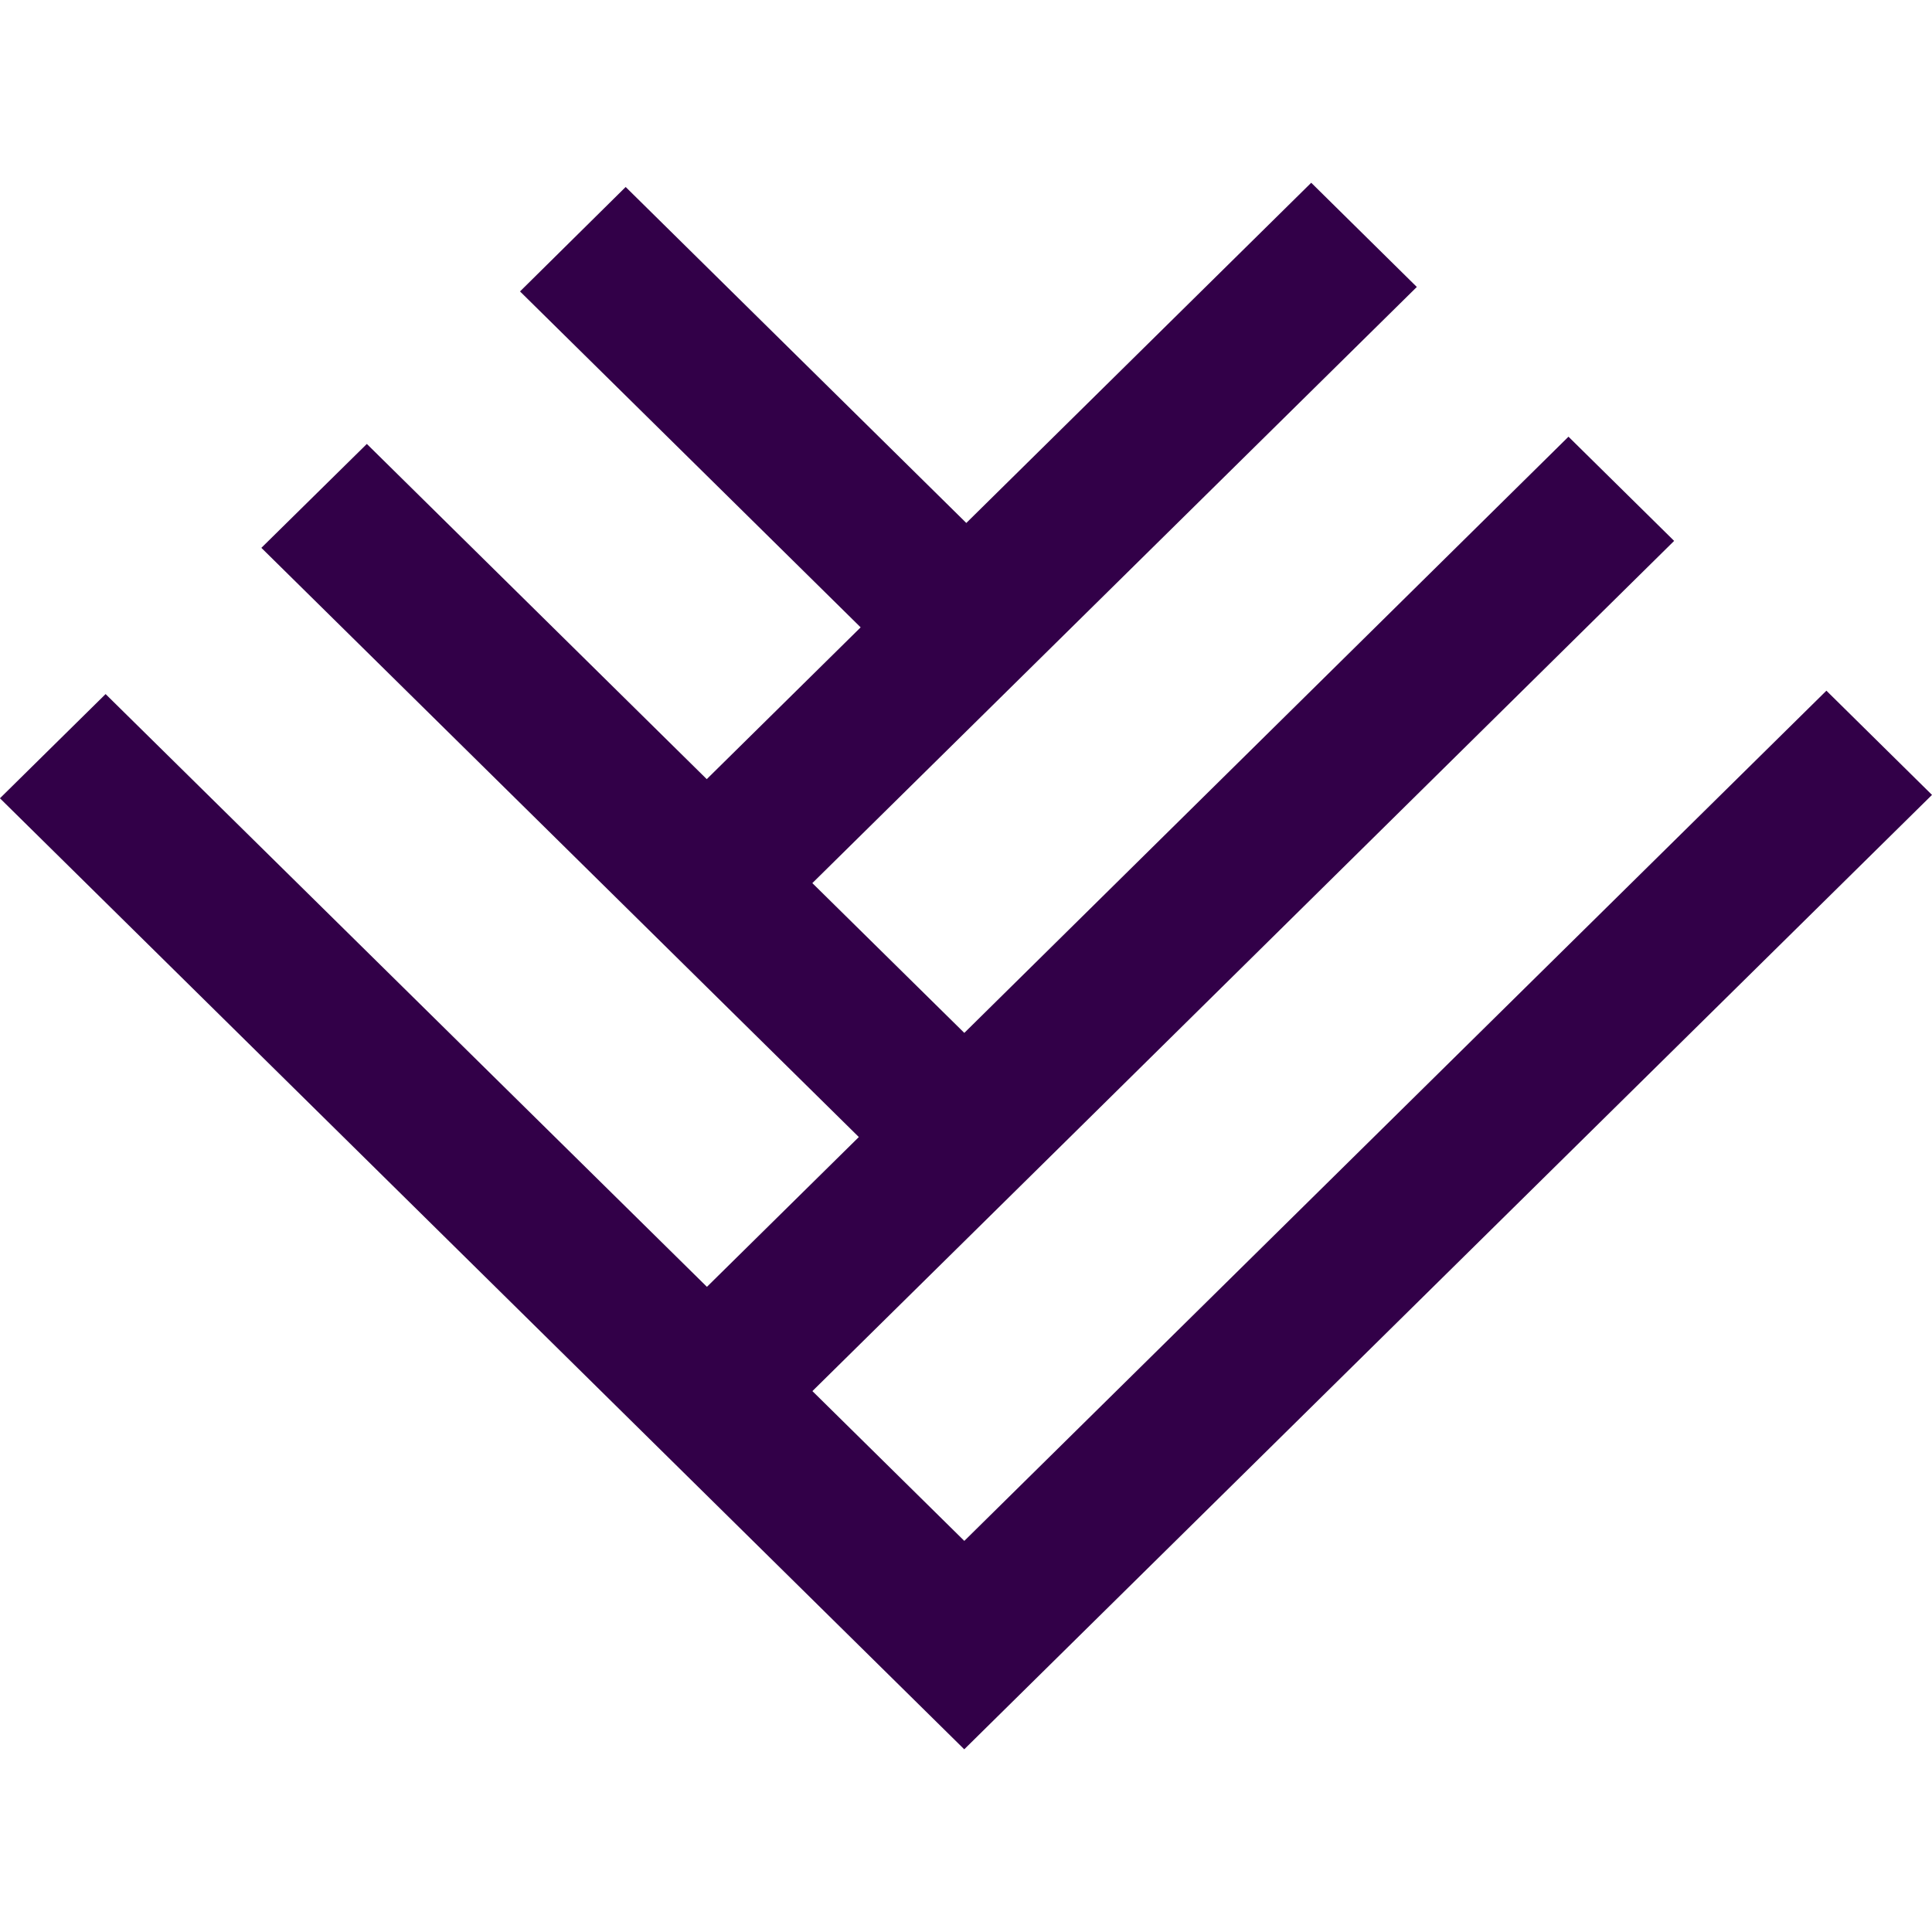 
<svg xmlns="http://www.w3.org/2000/svg" xmlns:xlink="http://www.w3.org/1999/xlink" width="32" height="32" viewBox="0 0 32 32">
  <style>
    path {
      fill: #320048
    }
    @media (prefers-color-scheme: dark) {
      path {
        fill: #FFFFFF
      }
    }
  </style>
  <defs>
    <clipPath id="clip-Favicon">
      <rect width="32" height="32"/>
    </clipPath>
  </defs>
  <g id="Favicon" clip-path="url(#clip-Favicon)">
    <g id="Group_1042" data-name="Group 1042" transform="translate(0 3.027)">
      <path id="Path_4119" data-name="Path 4119" d="M63.971,46.539l-1.749-1.726L47.943,58.895l-2.516-2.481,2.516-2.481h0l1.75-1.726h0L59.7,42.332l-1.75-1.726L47.943,50.481,45.426,48l10.012-9.874L53.689,36.4l-5.713,5.635L42.334,36.47,40.584,38.2l5.642,5.564-2.549,2.514-5.63-5.552L36.3,42.447l6.416,6.327.964.951h0l2.516,2.481-2.516,2.481L33.72,44.869l-1.75,1.726,9.956,9.819h0l1.75,1.726h0l4.266,4.207Z" transform="translate(-31.971 -36.4)"/>
    </g>
  </g>
</svg>
